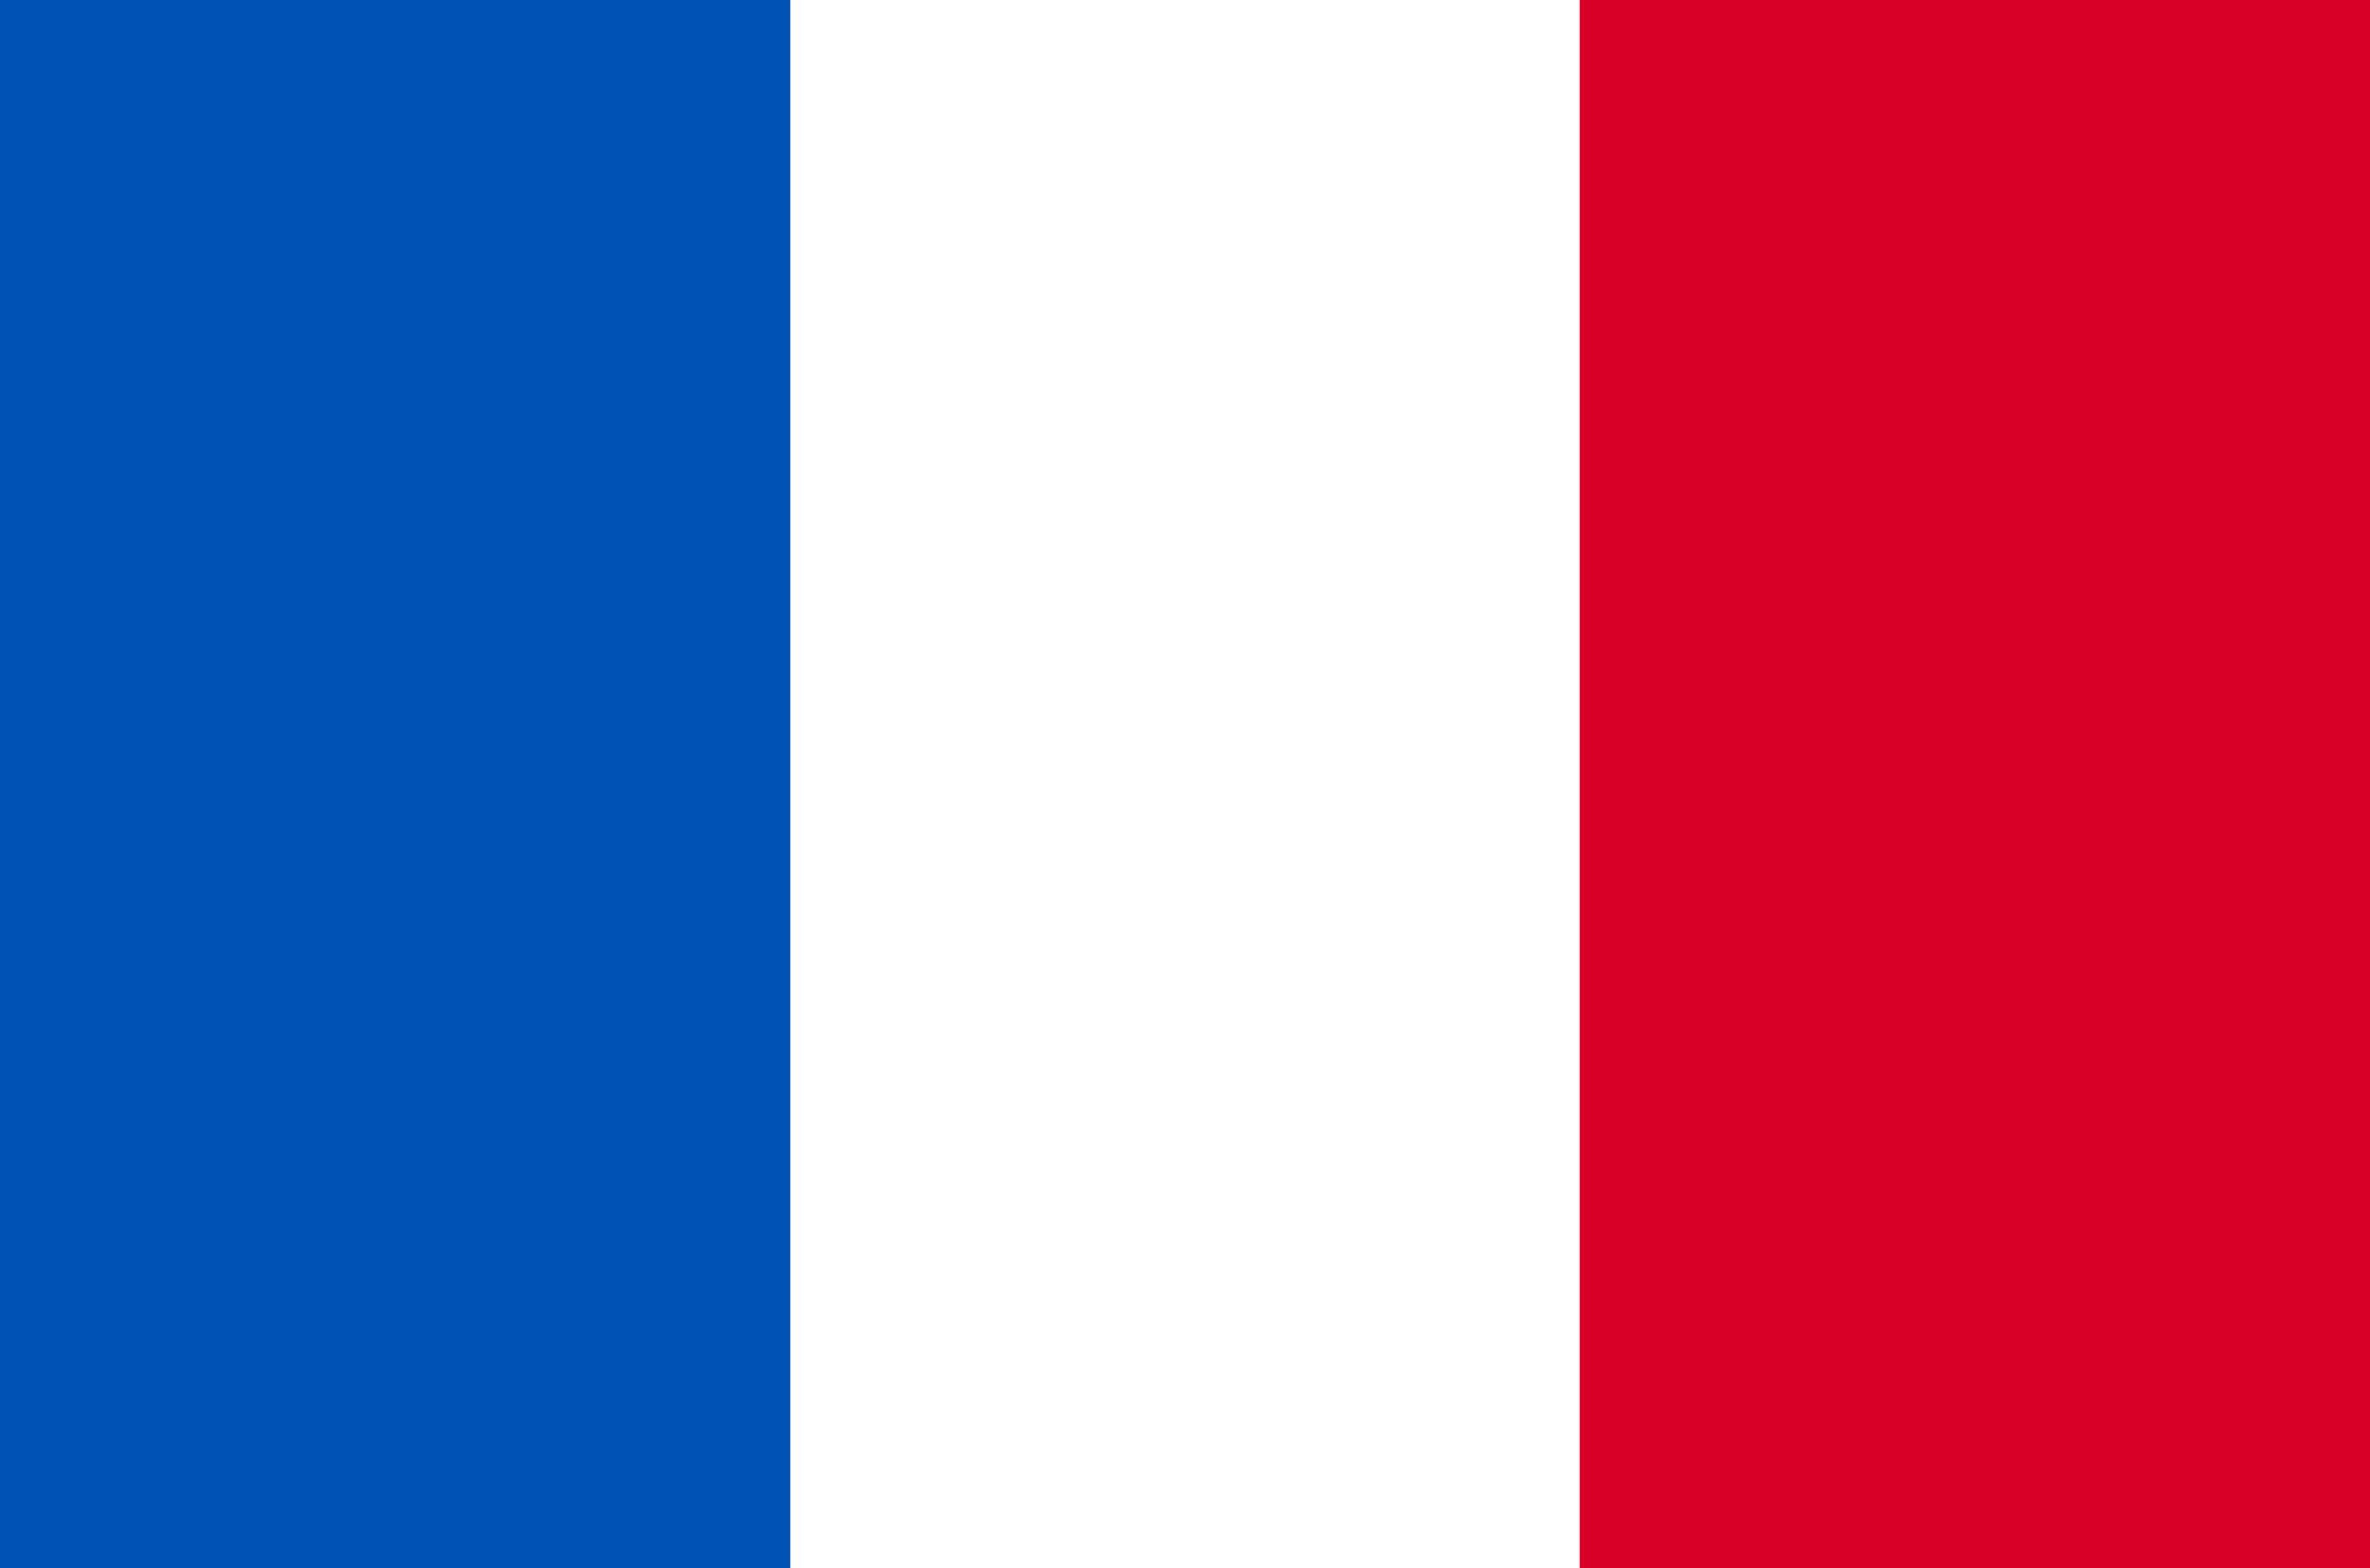 <svg width="136" height="90" viewBox="0 0 136 90" fill="none" xmlns="http://www.w3.org/2000/svg">
<rect x="0" y="0" width="136" height="90" fill="#333333" stroke="none"/>
<g clip-path="url(#clip0_19394_395457)">
<path d="M0 -0.001H136V90H0V-0.001Z" fill="white"/>
<path d="M0 -0.001H45.332V90H0V-0.001Z" fill="#0052B4"/>
<path d="M90.668 -0.001H136V90H90.668V-0.001Z" fill="#D80027"/>
</g>
<defs>
<clipPath id="clip0_19394_395457">
<rect width="136" height="90" fill="white"/>
</clipPath>
</defs>
</svg>
